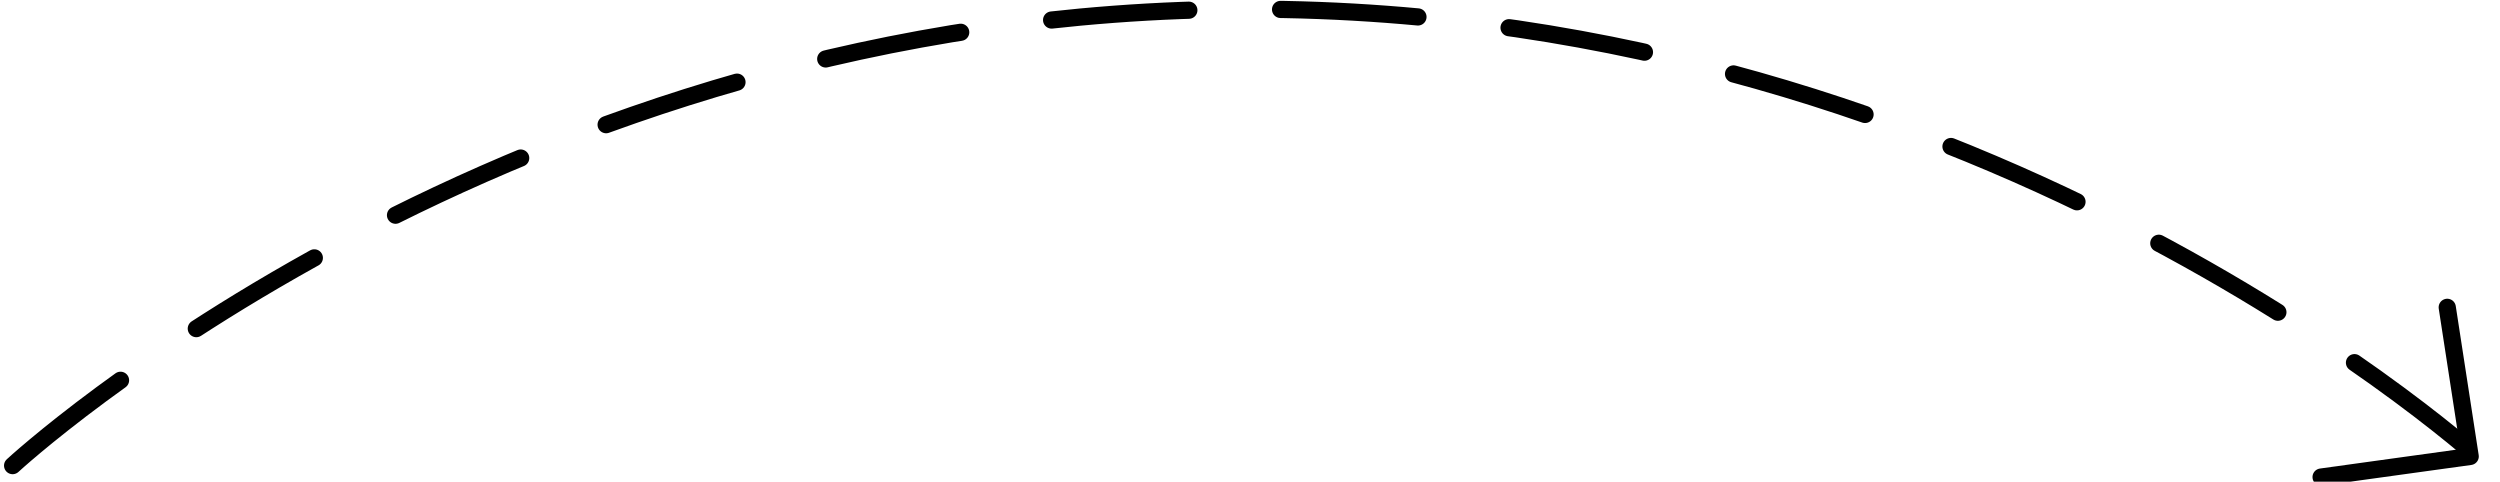 <svg xmlns="http://www.w3.org/2000/svg" width="218" height="42" viewBox="0 0 218 42"  xml:space="preserve">
    <path d="M1.1 40.6S44.1.8 109 .8s107.9 39.8 107.9 39.8" style="fill:none;stroke:#000;stroke-width:1.5;stroke-linecap:round;stroke-linejoin:round;stroke-dasharray:12,8"/>
    <path d="m213.4 26.8 2 13-13 1.8" style="fill:none;stroke:#000;stroke-width:1.501;stroke-linecap:round;stroke-linejoin:round;stroke-miterlimit:4.002"/>
</svg>
